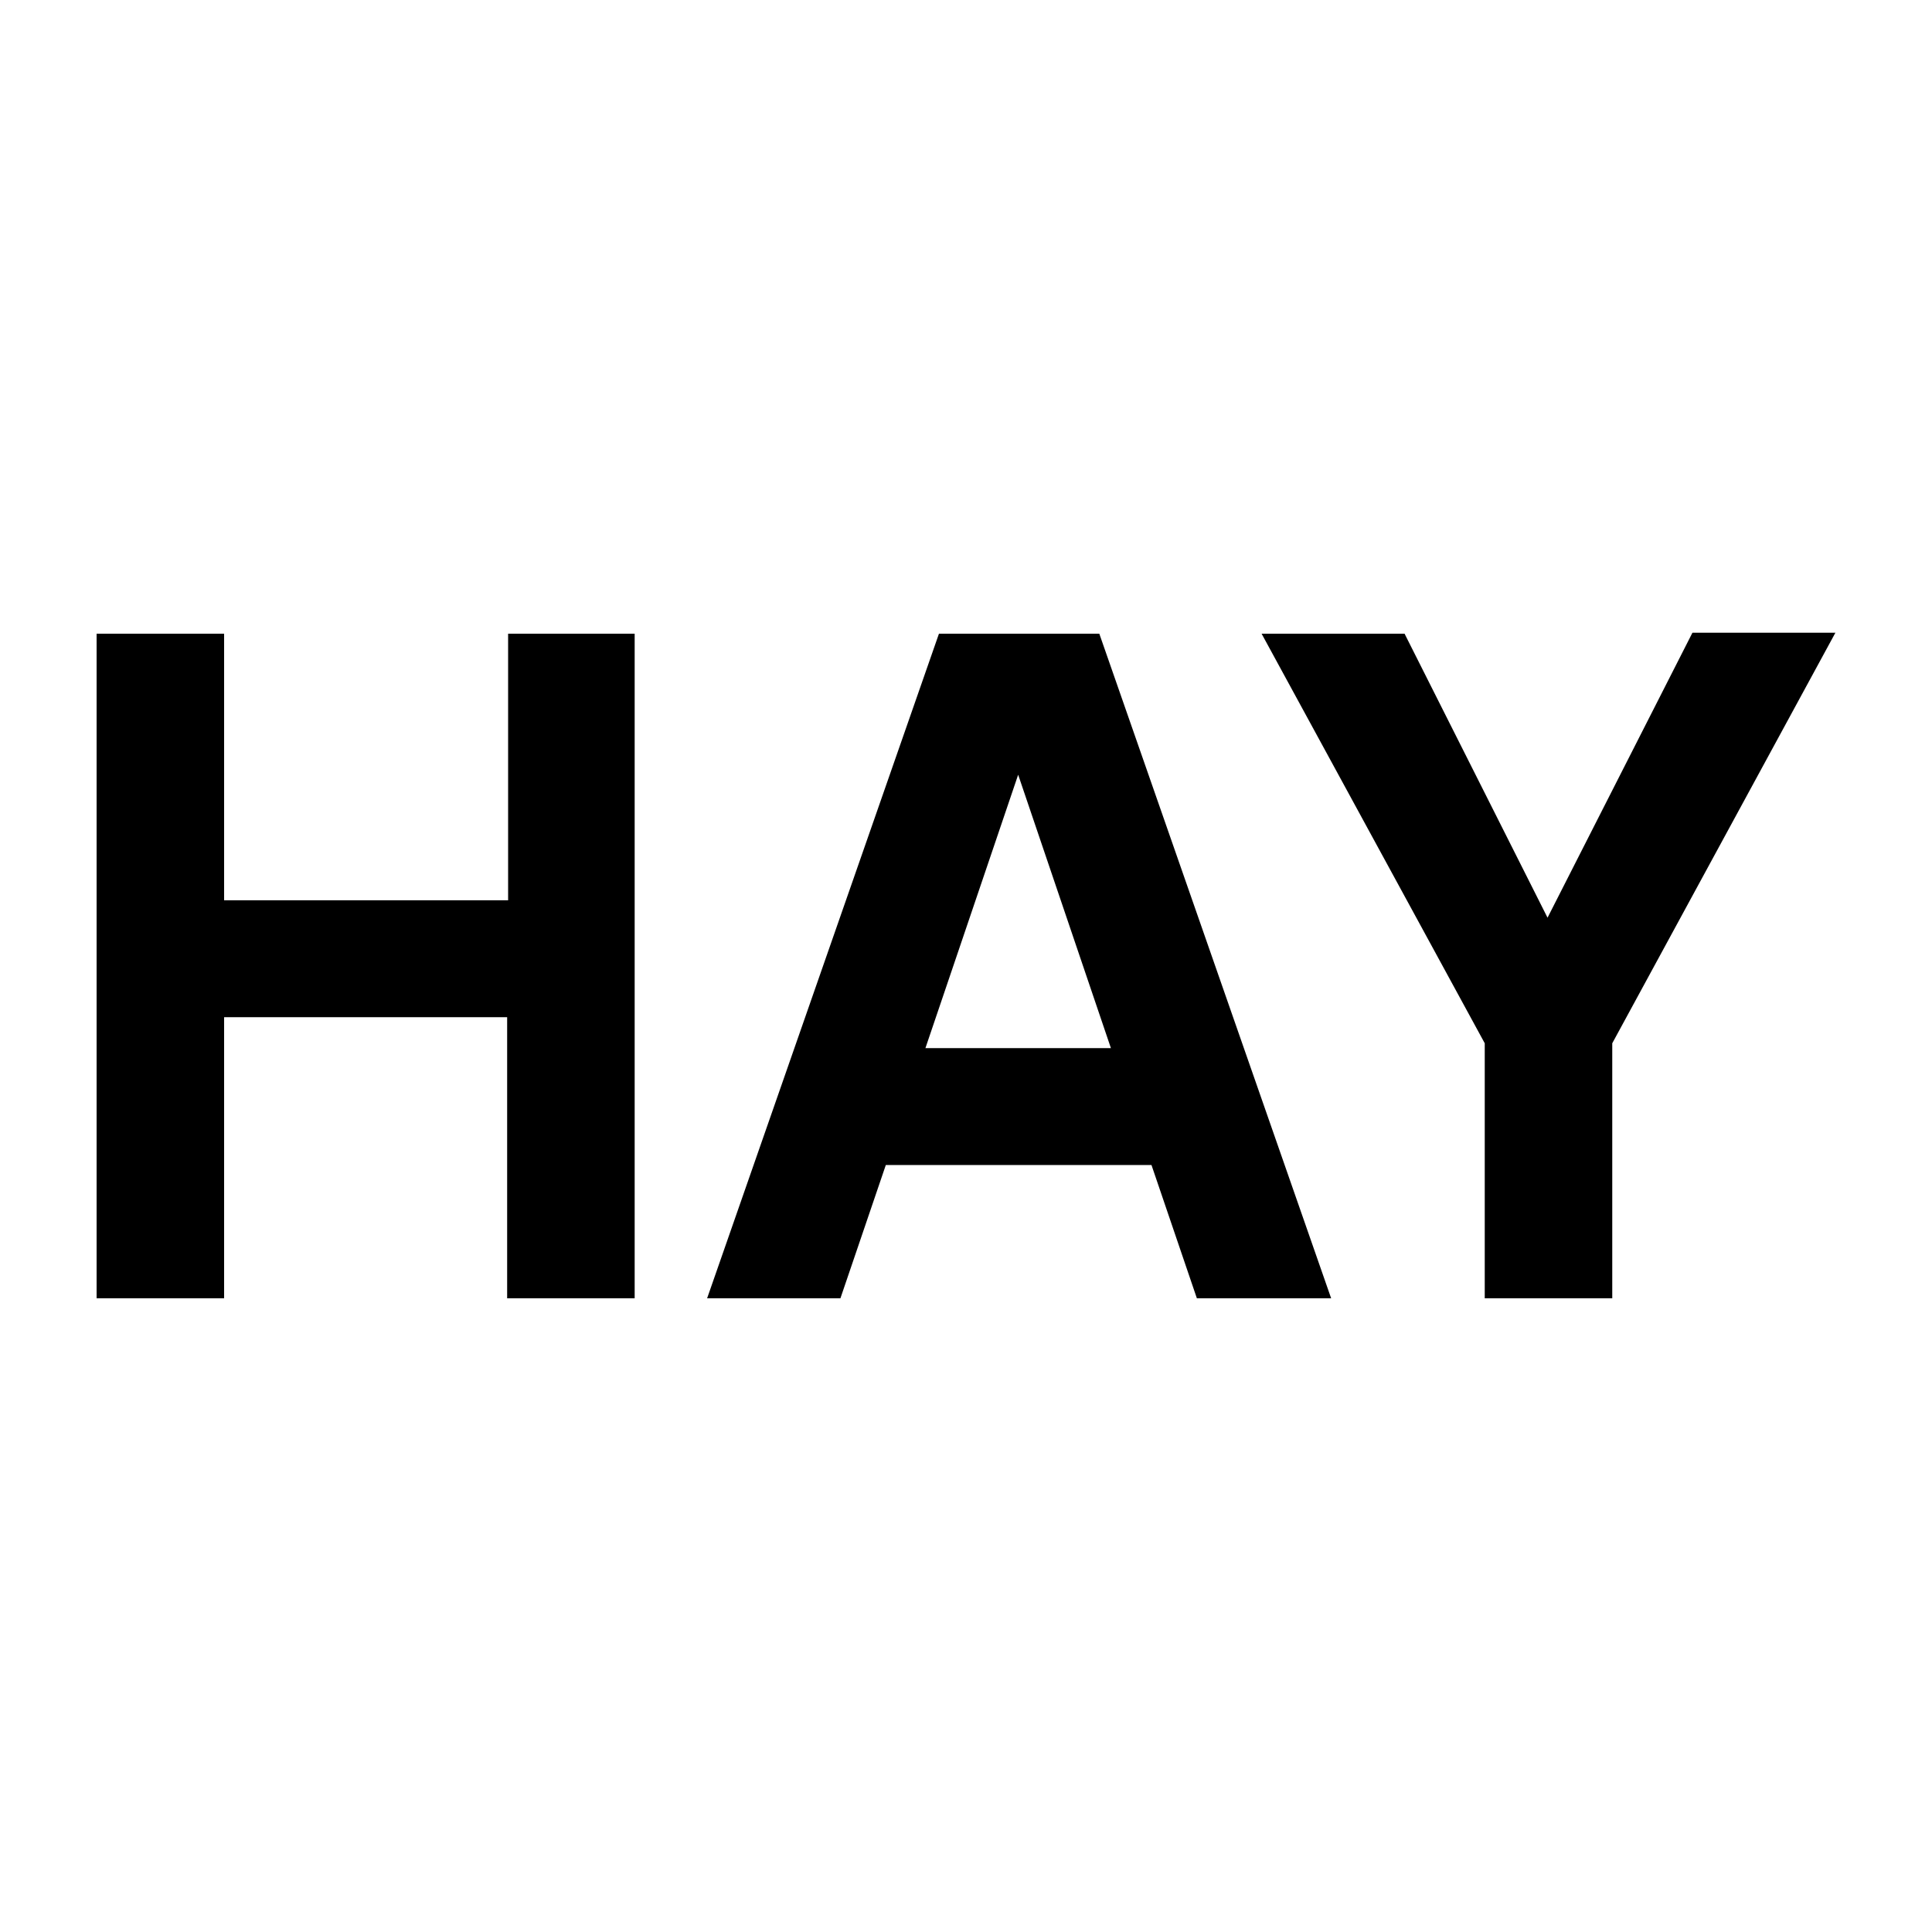 <?xml version="1.0" encoding="utf-8"?>
<!-- Generator: Adobe Illustrator 26.2.0, SVG Export Plug-In . SVG Version: 6.00 Build 0)  -->
<svg version="1.1" id="Laag_1" xmlns="http://www.w3.org/2000/svg" xmlns:xlink="http://www.w3.org/1999/xlink" x="0px" y="0px"
	 viewBox="0 0 200 200" style="enable-background:new 0 0 200 200;" xml:space="preserve">
<g>
	<path d="M65.6,134.4H52.5v-29.1H23.2v29.1H10V65.6h13.2v27.6h29.4V65.6h13.1V134.4z"/>
	<path d="M91.7,120.6l-4.7,13.8H73.2l24-68.8h16.6l24,68.8h-13.9l-4.7-13.8H91.7z M105.4,80.2l-9.6,28.3H115L105.4,80.2z"/>
	<path d="M166.9,134.4h-13.2V108l-23.1-42.4h14.8L160.2,95l15-29.5H190L166.9,108V134.4z"/>
</g>
</svg>
